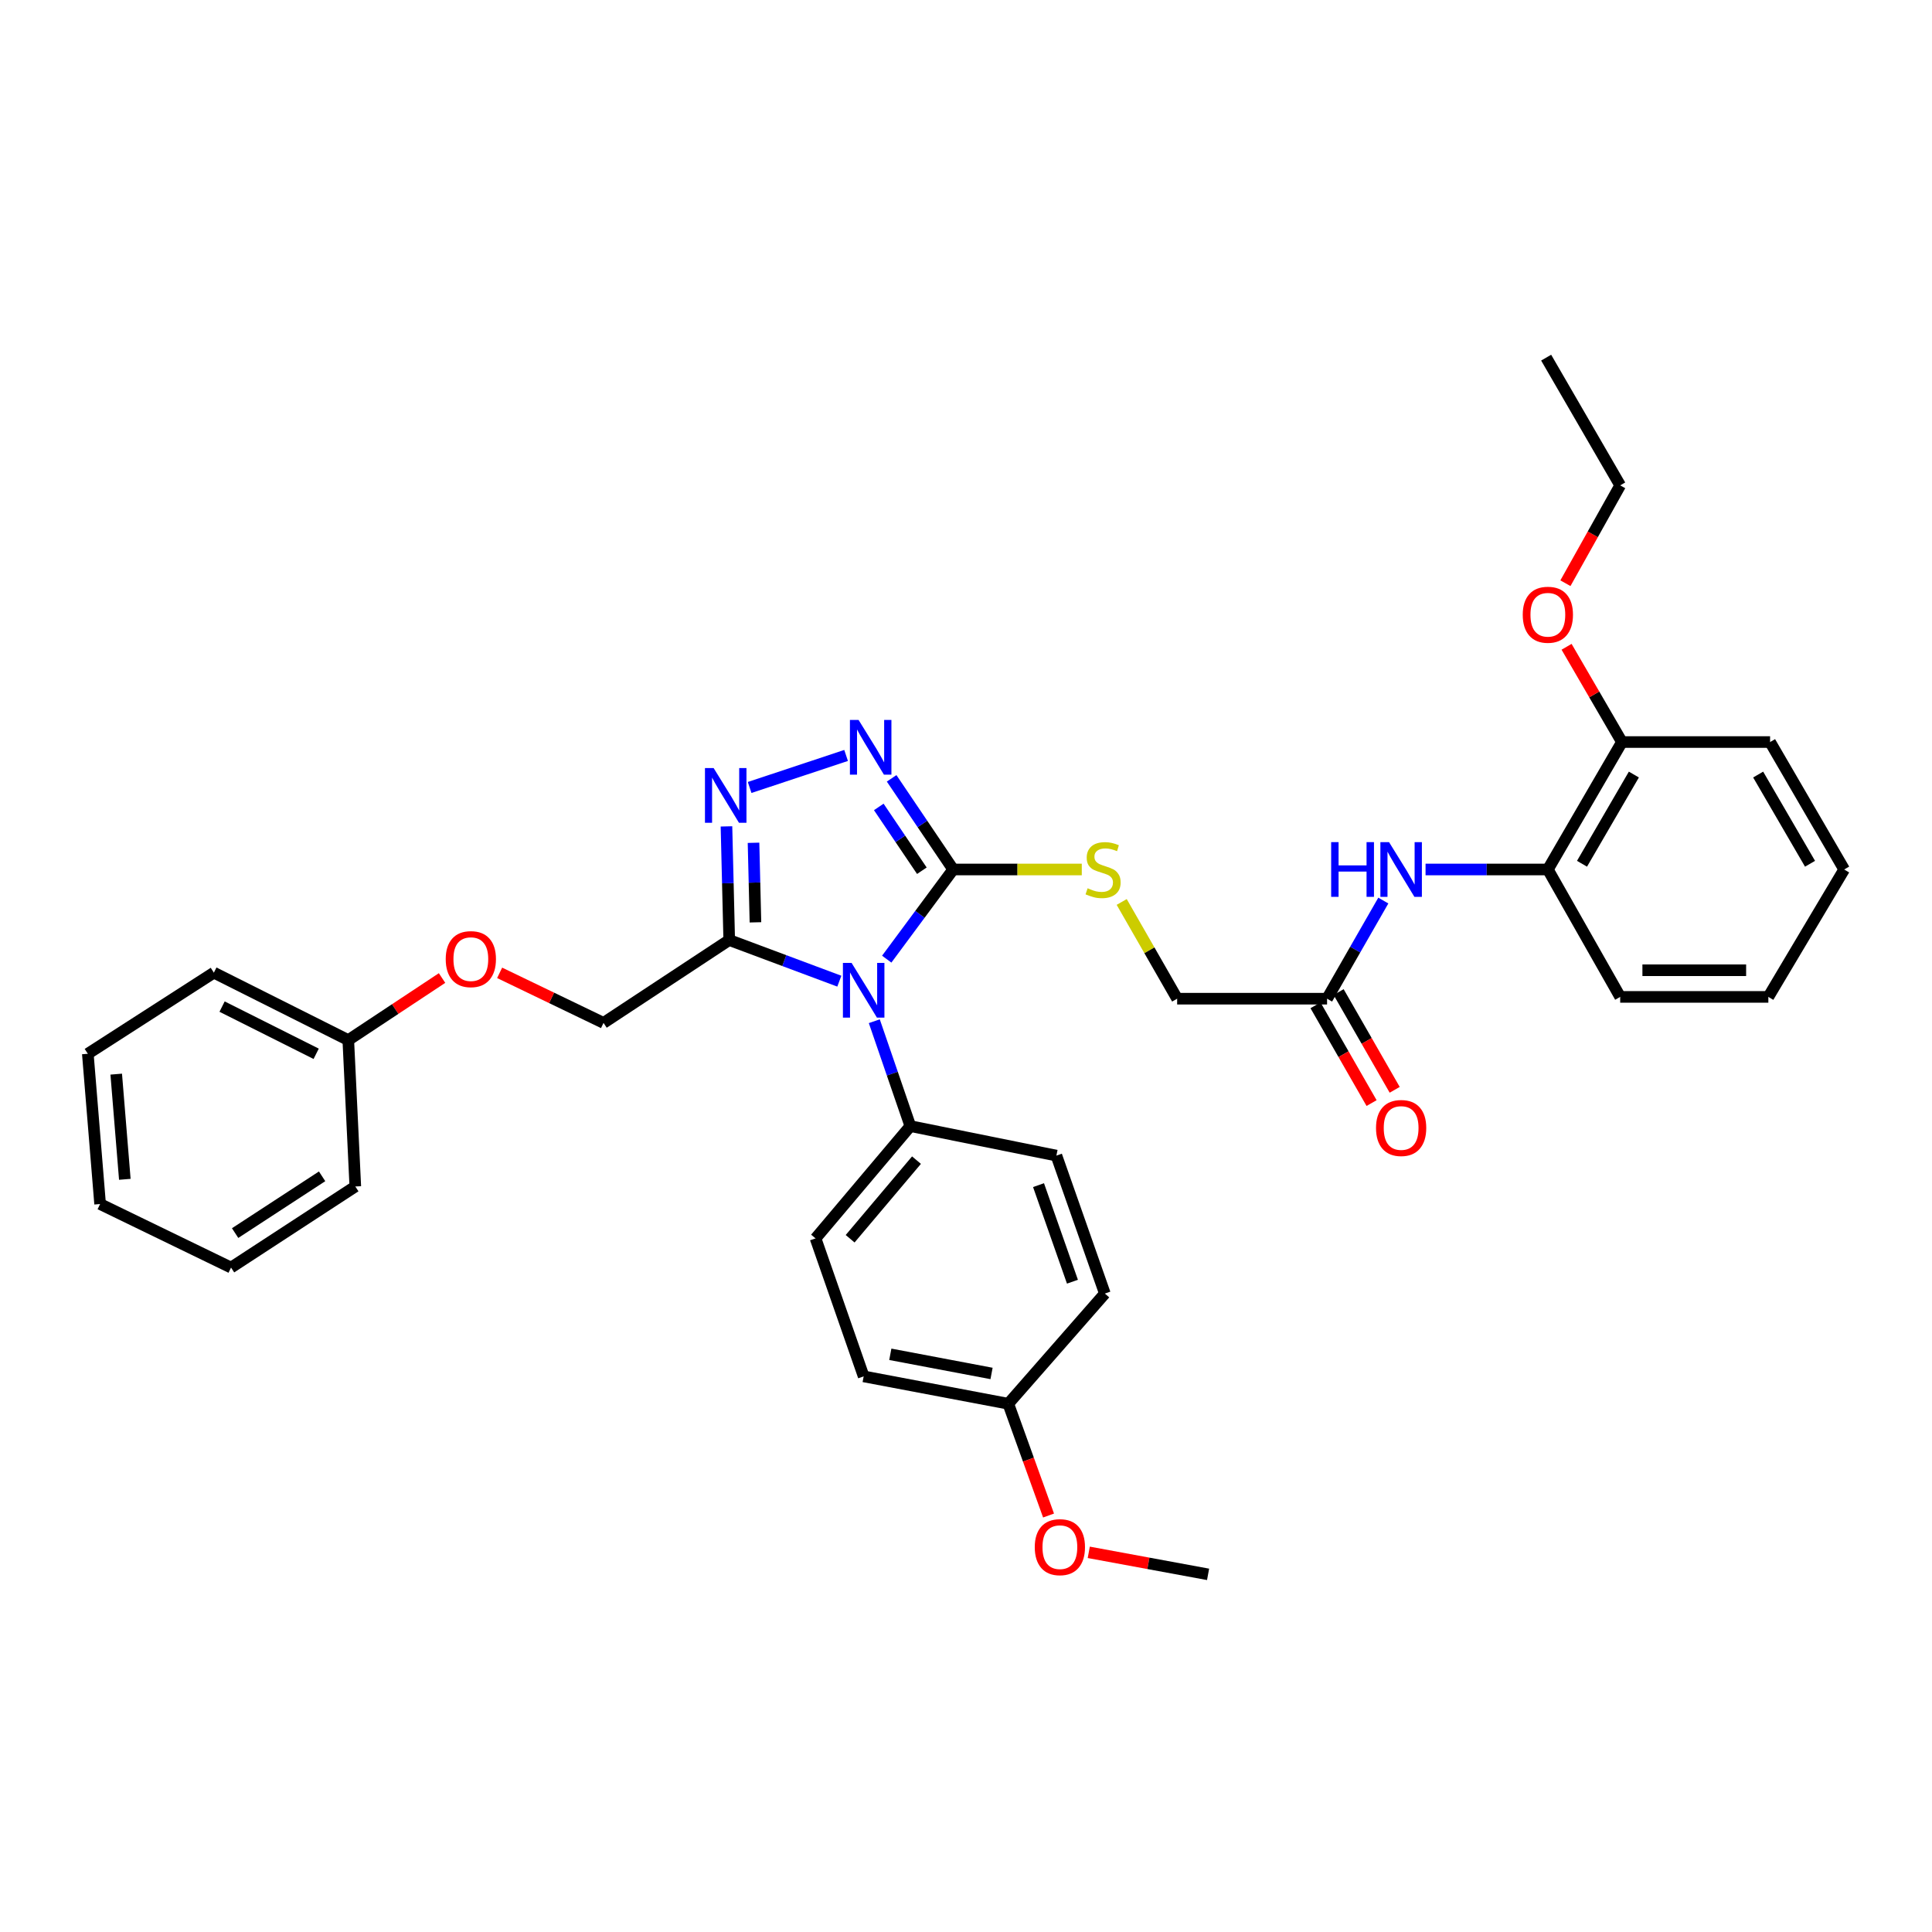 <?xml version='1.0' encoding='iso-8859-1'?>
<svg version='1.1' baseProfile='full'
              xmlns='http://www.w3.org/2000/svg'
                      xmlns:rdkit='http://www.rdkit.org/xml'
                      xmlns:xlink='http://www.w3.org/1999/xlink'
                  xml:space='preserve'
width='1000px' height='1000px' viewBox='0 0 1000 1000'>
<!-- END OF HEADER -->
<rect style='opacity:1.0;fill:#FFFFFF;stroke:none' width='1000' height='1000' x='0' y='0'> </rect>
<path class='bond-0' d='M 458.968,496.455 L 476.166,473.249' style='fill:none;fill-rule:evenodd;stroke:#0000FF;stroke-width:6px;stroke-linecap:butt;stroke-linejoin:miter;stroke-opacity:1' />
<path class='bond-0' d='M 476.166,473.249 L 493.364,450.044' style='fill:none;fill-rule:evenodd;stroke:#000000;stroke-width:6px;stroke-linecap:butt;stroke-linejoin:miter;stroke-opacity:1' />
<path class='bond-1' d='M 434.435,507.853 L 405.94,497.206' style='fill:none;fill-rule:evenodd;stroke:#0000FF;stroke-width:6px;stroke-linecap:butt;stroke-linejoin:miter;stroke-opacity:1' />
<path class='bond-1' d='M 405.94,497.206 L 377.444,486.559' style='fill:none;fill-rule:evenodd;stroke:#000000;stroke-width:6px;stroke-linecap:butt;stroke-linejoin:miter;stroke-opacity:1' />
<path class='bond-4' d='M 452.537,528.578 L 461.866,555.724' style='fill:none;fill-rule:evenodd;stroke:#0000FF;stroke-width:6px;stroke-linecap:butt;stroke-linejoin:miter;stroke-opacity:1' />
<path class='bond-4' d='M 461.866,555.724 L 471.194,582.869' style='fill:none;fill-rule:evenodd;stroke:#000000;stroke-width:6px;stroke-linecap:butt;stroke-linejoin:miter;stroke-opacity:1' />
<path class='bond-2' d='M 493.364,450.044 L 477.436,426.456' style='fill:none;fill-rule:evenodd;stroke:#000000;stroke-width:6px;stroke-linecap:butt;stroke-linejoin:miter;stroke-opacity:1' />
<path class='bond-2' d='M 477.436,426.456 L 461.507,402.868' style='fill:none;fill-rule:evenodd;stroke:#0000FF;stroke-width:6px;stroke-linecap:butt;stroke-linejoin:miter;stroke-opacity:1' />
<path class='bond-2' d='M 477.154,450.687 L 466.004,434.175' style='fill:none;fill-rule:evenodd;stroke:#000000;stroke-width:6px;stroke-linecap:butt;stroke-linejoin:miter;stroke-opacity:1' />
<path class='bond-2' d='M 466.004,434.175 L 454.854,417.664' style='fill:none;fill-rule:evenodd;stroke:#0000FF;stroke-width:6px;stroke-linecap:butt;stroke-linejoin:miter;stroke-opacity:1' />
<path class='bond-6' d='M 493.364,450.044 L 526.648,450.044' style='fill:none;fill-rule:evenodd;stroke:#000000;stroke-width:6px;stroke-linecap:butt;stroke-linejoin:miter;stroke-opacity:1' />
<path class='bond-6' d='M 526.648,450.044 L 559.933,450.044' style='fill:none;fill-rule:evenodd;stroke:#CCCC00;stroke-width:6px;stroke-linecap:butt;stroke-linejoin:miter;stroke-opacity:1' />
<path class='bond-3' d='M 377.444,486.559 L 376.73,457.148' style='fill:none;fill-rule:evenodd;stroke:#000000;stroke-width:6px;stroke-linecap:butt;stroke-linejoin:miter;stroke-opacity:1' />
<path class='bond-3' d='M 376.73,457.148 L 376.017,427.737' style='fill:none;fill-rule:evenodd;stroke:#0000FF;stroke-width:6px;stroke-linecap:butt;stroke-linejoin:miter;stroke-opacity:1' />
<path class='bond-3' d='M 391.019,477.401 L 390.52,456.814' style='fill:none;fill-rule:evenodd;stroke:#000000;stroke-width:6px;stroke-linecap:butt;stroke-linejoin:miter;stroke-opacity:1' />
<path class='bond-3' d='M 390.52,456.814 L 390.02,436.226' style='fill:none;fill-rule:evenodd;stroke:#0000FF;stroke-width:6px;stroke-linecap:butt;stroke-linejoin:miter;stroke-opacity:1' />
<path class='bond-9' d='M 377.444,486.559 L 312.384,529.449' style='fill:none;fill-rule:evenodd;stroke:#000000;stroke-width:6px;stroke-linecap:butt;stroke-linejoin:miter;stroke-opacity:1' />
<path class='bond-34' d='M 437.941,391.021 L 388.009,407.596' style='fill:none;fill-rule:evenodd;stroke:#0000FF;stroke-width:6px;stroke-linecap:butt;stroke-linejoin:miter;stroke-opacity:1' />
<path class='bond-13' d='M 471.194,582.869 L 422.127,640.994' style='fill:none;fill-rule:evenodd;stroke:#000000;stroke-width:6px;stroke-linecap:butt;stroke-linejoin:miter;stroke-opacity:1' />
<path class='bond-13' d='M 474.374,600.485 L 440.028,641.173' style='fill:none;fill-rule:evenodd;stroke:#000000;stroke-width:6px;stroke-linecap:butt;stroke-linejoin:miter;stroke-opacity:1' />
<path class='bond-14' d='M 471.194,582.869 L 546.791,598.142' style='fill:none;fill-rule:evenodd;stroke:#000000;stroke-width:6px;stroke-linecap:butt;stroke-linejoin:miter;stroke-opacity:1' />
<path class='bond-5' d='M 716.004,466.131 L 701.446,491.526' style='fill:none;fill-rule:evenodd;stroke:#0000FF;stroke-width:6px;stroke-linecap:butt;stroke-linejoin:miter;stroke-opacity:1' />
<path class='bond-5' d='M 701.446,491.526 L 686.888,516.92' style='fill:none;fill-rule:evenodd;stroke:#000000;stroke-width:6px;stroke-linecap:butt;stroke-linejoin:miter;stroke-opacity:1' />
<path class='bond-8' d='M 737.865,450.044 L 769.517,450.044' style='fill:none;fill-rule:evenodd;stroke:#0000FF;stroke-width:6px;stroke-linecap:butt;stroke-linejoin:miter;stroke-opacity:1' />
<path class='bond-8' d='M 769.517,450.044 L 801.168,450.044' style='fill:none;fill-rule:evenodd;stroke:#000000;stroke-width:6px;stroke-linecap:butt;stroke-linejoin:miter;stroke-opacity:1' />
<path class='bond-12' d='M 580.588,466.851 L 594.94,491.886' style='fill:none;fill-rule:evenodd;stroke:#CCCC00;stroke-width:6px;stroke-linecap:butt;stroke-linejoin:miter;stroke-opacity:1' />
<path class='bond-12' d='M 594.94,491.886 L 609.291,516.92' style='fill:none;fill-rule:evenodd;stroke:#000000;stroke-width:6px;stroke-linecap:butt;stroke-linejoin:miter;stroke-opacity:1' />
<path class='bond-7' d='M 686.888,516.92 L 609.291,516.92' style='fill:none;fill-rule:evenodd;stroke:#000000;stroke-width:6px;stroke-linecap:butt;stroke-linejoin:miter;stroke-opacity:1' />
<path class='bond-11' d='M 680.905,520.351 L 695.416,545.651' style='fill:none;fill-rule:evenodd;stroke:#000000;stroke-width:6px;stroke-linecap:butt;stroke-linejoin:miter;stroke-opacity:1' />
<path class='bond-11' d='M 695.416,545.651 L 709.926,570.95' style='fill:none;fill-rule:evenodd;stroke:#FF0000;stroke-width:6px;stroke-linecap:butt;stroke-linejoin:miter;stroke-opacity:1' />
<path class='bond-11' d='M 692.871,513.489 L 707.381,538.788' style='fill:none;fill-rule:evenodd;stroke:#000000;stroke-width:6px;stroke-linecap:butt;stroke-linejoin:miter;stroke-opacity:1' />
<path class='bond-11' d='M 707.381,538.788 L 721.891,564.088' style='fill:none;fill-rule:evenodd;stroke:#FF0000;stroke-width:6px;stroke-linecap:butt;stroke-linejoin:miter;stroke-opacity:1' />
<path class='bond-10' d='M 801.168,450.044 L 839.514,384.08' style='fill:none;fill-rule:evenodd;stroke:#000000;stroke-width:6px;stroke-linecap:butt;stroke-linejoin:miter;stroke-opacity:1' />
<path class='bond-10' d='M 818.845,447.082 L 845.688,400.907' style='fill:none;fill-rule:evenodd;stroke:#000000;stroke-width:6px;stroke-linecap:butt;stroke-linejoin:miter;stroke-opacity:1' />
<path class='bond-22' d='M 801.168,450.044 L 838.61,515.993' style='fill:none;fill-rule:evenodd;stroke:#000000;stroke-width:6px;stroke-linecap:butt;stroke-linejoin:miter;stroke-opacity:1' />
<path class='bond-15' d='M 312.384,529.449 L 285.498,516.496' style='fill:none;fill-rule:evenodd;stroke:#000000;stroke-width:6px;stroke-linecap:butt;stroke-linejoin:miter;stroke-opacity:1' />
<path class='bond-15' d='M 285.498,516.496 L 258.613,503.542' style='fill:none;fill-rule:evenodd;stroke:#FF0000;stroke-width:6px;stroke-linecap:butt;stroke-linejoin:miter;stroke-opacity:1' />
<path class='bond-20' d='M 839.514,384.08 L 825.185,359.428' style='fill:none;fill-rule:evenodd;stroke:#000000;stroke-width:6px;stroke-linecap:butt;stroke-linejoin:miter;stroke-opacity:1' />
<path class='bond-20' d='M 825.185,359.428 L 810.856,334.776' style='fill:none;fill-rule:evenodd;stroke:#FF0000;stroke-width:6px;stroke-linecap:butt;stroke-linejoin:miter;stroke-opacity:1' />
<path class='bond-23' d='M 839.514,384.08 L 916.192,384.08' style='fill:none;fill-rule:evenodd;stroke:#000000;stroke-width:6px;stroke-linecap:butt;stroke-linejoin:miter;stroke-opacity:1' />
<path class='bond-17' d='M 422.127,640.994 L 447.033,712.414' style='fill:none;fill-rule:evenodd;stroke:#000000;stroke-width:6px;stroke-linecap:butt;stroke-linejoin:miter;stroke-opacity:1' />
<path class='bond-18' d='M 546.791,598.142 L 571.872,669.546' style='fill:none;fill-rule:evenodd;stroke:#000000;stroke-width:6px;stroke-linecap:butt;stroke-linejoin:miter;stroke-opacity:1' />
<path class='bond-18' d='M 537.539,613.424 L 555.096,663.407' style='fill:none;fill-rule:evenodd;stroke:#000000;stroke-width:6px;stroke-linecap:butt;stroke-linejoin:miter;stroke-opacity:1' />
<path class='bond-19' d='M 228.805,506.225 L 204.538,522.289' style='fill:none;fill-rule:evenodd;stroke:#FF0000;stroke-width:6px;stroke-linecap:butt;stroke-linejoin:miter;stroke-opacity:1' />
<path class='bond-19' d='M 204.538,522.289 L 180.272,538.354' style='fill:none;fill-rule:evenodd;stroke:#000000;stroke-width:6px;stroke-linecap:butt;stroke-linejoin:miter;stroke-opacity:1' />
<path class='bond-16' d='M 521.886,726.575 L 571.872,669.546' style='fill:none;fill-rule:evenodd;stroke:#000000;stroke-width:6px;stroke-linecap:butt;stroke-linejoin:miter;stroke-opacity:1' />
<path class='bond-21' d='M 521.886,726.575 L 532.305,755.504' style='fill:none;fill-rule:evenodd;stroke:#000000;stroke-width:6px;stroke-linecap:butt;stroke-linejoin:miter;stroke-opacity:1' />
<path class='bond-21' d='M 532.305,755.504 L 542.725,784.433' style='fill:none;fill-rule:evenodd;stroke:#FF0000;stroke-width:6px;stroke-linecap:butt;stroke-linejoin:miter;stroke-opacity:1' />
<path class='bond-35' d='M 521.886,726.575 L 447.033,712.414' style='fill:none;fill-rule:evenodd;stroke:#000000;stroke-width:6px;stroke-linecap:butt;stroke-linejoin:miter;stroke-opacity:1' />
<path class='bond-35' d='M 513.222,710.898 L 460.825,700.985' style='fill:none;fill-rule:evenodd;stroke:#000000;stroke-width:6px;stroke-linecap:butt;stroke-linejoin:miter;stroke-opacity:1' />
<path class='bond-25' d='M 180.272,538.354 L 110.698,503.448' style='fill:none;fill-rule:evenodd;stroke:#000000;stroke-width:6px;stroke-linecap:butt;stroke-linejoin:miter;stroke-opacity:1' />
<path class='bond-25' d='M 163.65,545.447 L 114.949,521.013' style='fill:none;fill-rule:evenodd;stroke:#000000;stroke-width:6px;stroke-linecap:butt;stroke-linejoin:miter;stroke-opacity:1' />
<path class='bond-26' d='M 180.272,538.354 L 183.904,614.119' style='fill:none;fill-rule:evenodd;stroke:#000000;stroke-width:6px;stroke-linecap:butt;stroke-linejoin:miter;stroke-opacity:1' />
<path class='bond-24' d='M 810.258,301.872 L 824.434,276.552' style='fill:none;fill-rule:evenodd;stroke:#FF0000;stroke-width:6px;stroke-linecap:butt;stroke-linejoin:miter;stroke-opacity:1' />
<path class='bond-24' d='M 824.434,276.552 L 838.61,251.232' style='fill:none;fill-rule:evenodd;stroke:#000000;stroke-width:6px;stroke-linecap:butt;stroke-linejoin:miter;stroke-opacity:1' />
<path class='bond-27' d='M 563.542,803.484 L 594.421,809.184' style='fill:none;fill-rule:evenodd;stroke:#FF0000;stroke-width:6px;stroke-linecap:butt;stroke-linejoin:miter;stroke-opacity:1' />
<path class='bond-27' d='M 594.421,809.184 L 625.3,814.885' style='fill:none;fill-rule:evenodd;stroke:#000000;stroke-width:6px;stroke-linecap:butt;stroke-linejoin:miter;stroke-opacity:1' />
<path class='bond-29' d='M 838.61,515.993 L 915.295,515.993' style='fill:none;fill-rule:evenodd;stroke:#000000;stroke-width:6px;stroke-linecap:butt;stroke-linejoin:miter;stroke-opacity:1' />
<path class='bond-29' d='M 850.113,502.199 L 903.792,502.199' style='fill:none;fill-rule:evenodd;stroke:#000000;stroke-width:6px;stroke-linecap:butt;stroke-linejoin:miter;stroke-opacity:1' />
<path class='bond-37' d='M 916.192,384.08 L 954.545,450.044' style='fill:none;fill-rule:evenodd;stroke:#000000;stroke-width:6px;stroke-linecap:butt;stroke-linejoin:miter;stroke-opacity:1' />
<path class='bond-37' d='M 910.02,400.908 L 936.868,447.083' style='fill:none;fill-rule:evenodd;stroke:#000000;stroke-width:6px;stroke-linecap:butt;stroke-linejoin:miter;stroke-opacity:1' />
<path class='bond-28' d='M 838.61,251.232 L 800.287,185.115' style='fill:none;fill-rule:evenodd;stroke:#000000;stroke-width:6px;stroke-linecap:butt;stroke-linejoin:miter;stroke-opacity:1' />
<path class='bond-32' d='M 110.698,503.448 L 45.455,545.427' style='fill:none;fill-rule:evenodd;stroke:#000000;stroke-width:6px;stroke-linecap:butt;stroke-linejoin:miter;stroke-opacity:1' />
<path class='bond-31' d='M 183.904,614.119 L 119.588,656.09' style='fill:none;fill-rule:evenodd;stroke:#000000;stroke-width:6px;stroke-linecap:butt;stroke-linejoin:miter;stroke-opacity:1' />
<path class='bond-31' d='M 166.718,608.863 L 121.697,638.243' style='fill:none;fill-rule:evenodd;stroke:#000000;stroke-width:6px;stroke-linecap:butt;stroke-linejoin:miter;stroke-opacity:1' />
<path class='bond-30' d='M 915.295,515.993 L 954.545,450.044' style='fill:none;fill-rule:evenodd;stroke:#000000;stroke-width:6px;stroke-linecap:butt;stroke-linejoin:miter;stroke-opacity:1' />
<path class='bond-33' d='M 119.588,656.09 L 51.815,623.208' style='fill:none;fill-rule:evenodd;stroke:#000000;stroke-width:6px;stroke-linecap:butt;stroke-linejoin:miter;stroke-opacity:1' />
<path class='bond-36' d='M 45.455,545.427 L 51.815,623.208' style='fill:none;fill-rule:evenodd;stroke:#000000;stroke-width:6px;stroke-linecap:butt;stroke-linejoin:miter;stroke-opacity:1' />
<path class='bond-36' d='M 60.156,555.97 L 64.609,610.416' style='fill:none;fill-rule:evenodd;stroke:#000000;stroke-width:6px;stroke-linecap:butt;stroke-linejoin:miter;stroke-opacity:1' />
<path  class='atom-0' d='M 440.773 498.4
L 450.053 513.4
Q 450.973 514.88, 452.453 517.56
Q 453.933 520.24, 454.013 520.4
L 454.013 498.4
L 457.773 498.4
L 457.773 526.72
L 453.893 526.72
L 443.933 510.32
Q 442.773 508.4, 441.533 506.2
Q 440.333 504, 439.973 503.32
L 439.973 526.72
L 436.293 526.72
L 436.293 498.4
L 440.773 498.4
' fill='#0000FF'/>
<path  class='atom-3' d='M 444.397 372.64
L 453.677 387.64
Q 454.597 389.12, 456.077 391.8
Q 457.557 394.48, 457.637 394.64
L 457.637 372.64
L 461.397 372.64
L 461.397 400.96
L 457.517 400.96
L 447.557 384.56
Q 446.397 382.64, 445.157 380.44
Q 443.957 378.24, 443.597 377.56
L 443.597 400.96
L 439.917 400.96
L 439.917 372.64
L 444.397 372.64
' fill='#0000FF'/>
<path  class='atom-4' d='M 369.368 397.546
L 378.648 412.546
Q 379.568 414.026, 381.048 416.706
Q 382.528 419.386, 382.608 419.546
L 382.608 397.546
L 386.368 397.546
L 386.368 425.866
L 382.488 425.866
L 372.528 409.466
Q 371.368 407.546, 370.128 405.346
Q 368.928 403.146, 368.568 402.466
L 368.568 425.866
L 364.888 425.866
L 364.888 397.546
L 369.368 397.546
' fill='#0000FF'/>
<path  class='atom-6' d='M 689.007 435.884
L 692.847 435.884
L 692.847 447.924
L 707.327 447.924
L 707.327 435.884
L 711.167 435.884
L 711.167 464.204
L 707.327 464.204
L 707.327 451.124
L 692.847 451.124
L 692.847 464.204
L 689.007 464.204
L 689.007 435.884
' fill='#0000FF'/>
<path  class='atom-6' d='M 718.967 435.884
L 728.247 450.884
Q 729.167 452.364, 730.647 455.044
Q 732.127 457.724, 732.207 457.884
L 732.207 435.884
L 735.967 435.884
L 735.967 464.204
L 732.087 464.204
L 722.127 447.804
Q 720.967 445.884, 719.727 443.684
Q 718.527 441.484, 718.167 440.804
L 718.167 464.204
L 714.487 464.204
L 714.487 435.884
L 718.967 435.884
' fill='#0000FF'/>
<path  class='atom-7' d='M 562.953 459.764
Q 563.273 459.884, 564.593 460.444
Q 565.913 461.004, 567.353 461.364
Q 568.833 461.684, 570.273 461.684
Q 572.953 461.684, 574.513 460.404
Q 576.073 459.084, 576.073 456.804
Q 576.073 455.244, 575.273 454.284
Q 574.513 453.324, 573.313 452.804
Q 572.113 452.284, 570.113 451.684
Q 567.593 450.924, 566.073 450.204
Q 564.593 449.484, 563.513 447.964
Q 562.473 446.444, 562.473 443.884
Q 562.473 440.324, 564.873 438.124
Q 567.313 435.924, 572.113 435.924
Q 575.393 435.924, 579.113 437.484
L 578.193 440.564
Q 574.793 439.164, 572.233 439.164
Q 569.473 439.164, 567.953 440.324
Q 566.433 441.444, 566.473 443.404
Q 566.473 444.924, 567.233 445.844
Q 568.033 446.764, 569.153 447.284
Q 570.313 447.804, 572.233 448.404
Q 574.793 449.204, 576.313 450.004
Q 577.833 450.804, 578.913 452.444
Q 580.033 454.044, 580.033 456.804
Q 580.033 460.724, 577.393 462.844
Q 574.793 464.924, 570.433 464.924
Q 567.913 464.924, 565.993 464.364
Q 564.113 463.844, 561.873 462.924
L 562.953 459.764
' fill='#CCCC00'/>
<path  class='atom-12' d='M 712.227 583.846
Q 712.227 577.046, 715.587 573.246
Q 718.947 569.446, 725.227 569.446
Q 731.507 569.446, 734.867 573.246
Q 738.227 577.046, 738.227 583.846
Q 738.227 590.726, 734.827 594.646
Q 731.427 598.526, 725.227 598.526
Q 718.987 598.526, 715.587 594.646
Q 712.227 590.766, 712.227 583.846
M 725.227 595.326
Q 729.547 595.326, 731.867 592.446
Q 734.227 589.526, 734.227 583.846
Q 734.227 578.286, 731.867 575.486
Q 729.547 572.646, 725.227 572.646
Q 720.907 572.646, 718.547 575.446
Q 716.227 578.246, 716.227 583.846
Q 716.227 589.566, 718.547 592.446
Q 720.907 595.326, 725.227 595.326
' fill='#FF0000'/>
<path  class='atom-16' d='M 230.707 496.44
Q 230.707 489.64, 234.067 485.84
Q 237.427 482.04, 243.707 482.04
Q 249.987 482.04, 253.347 485.84
Q 256.707 489.64, 256.707 496.44
Q 256.707 503.32, 253.307 507.24
Q 249.907 511.12, 243.707 511.12
Q 237.467 511.12, 234.067 507.24
Q 230.707 503.36, 230.707 496.44
M 243.707 507.92
Q 248.027 507.92, 250.347 505.04
Q 252.707 502.12, 252.707 496.44
Q 252.707 490.88, 250.347 488.08
Q 248.027 485.24, 243.707 485.24
Q 239.387 485.24, 237.027 488.04
Q 234.707 490.84, 234.707 496.44
Q 234.707 502.16, 237.027 505.04
Q 239.387 507.92, 243.707 507.92
' fill='#FF0000'/>
<path  class='atom-21' d='M 788.168 318.188
Q 788.168 311.388, 791.528 307.588
Q 794.888 303.788, 801.168 303.788
Q 807.448 303.788, 810.808 307.588
Q 814.168 311.388, 814.168 318.188
Q 814.168 325.068, 810.768 328.988
Q 807.368 332.868, 801.168 332.868
Q 794.928 332.868, 791.528 328.988
Q 788.168 325.108, 788.168 318.188
M 801.168 329.668
Q 805.488 329.668, 807.808 326.788
Q 810.168 323.868, 810.168 318.188
Q 810.168 312.628, 807.808 309.828
Q 805.488 306.988, 801.168 306.988
Q 796.848 306.988, 794.488 309.788
Q 792.168 312.588, 792.168 318.188
Q 792.168 323.908, 794.488 326.788
Q 796.848 329.668, 801.168 329.668
' fill='#FF0000'/>
<path  class='atom-22' d='M 535.592 800.804
Q 535.592 794.004, 538.952 790.204
Q 542.312 786.404, 548.592 786.404
Q 554.872 786.404, 558.232 790.204
Q 561.592 794.004, 561.592 800.804
Q 561.592 807.684, 558.192 811.604
Q 554.792 815.484, 548.592 815.484
Q 542.352 815.484, 538.952 811.604
Q 535.592 807.724, 535.592 800.804
M 548.592 812.284
Q 552.912 812.284, 555.232 809.404
Q 557.592 806.484, 557.592 800.804
Q 557.592 795.244, 555.232 792.444
Q 552.912 789.604, 548.592 789.604
Q 544.272 789.604, 541.912 792.404
Q 539.592 795.204, 539.592 800.804
Q 539.592 806.524, 541.912 809.404
Q 544.272 812.284, 548.592 812.284
' fill='#FF0000'/>
</svg>
